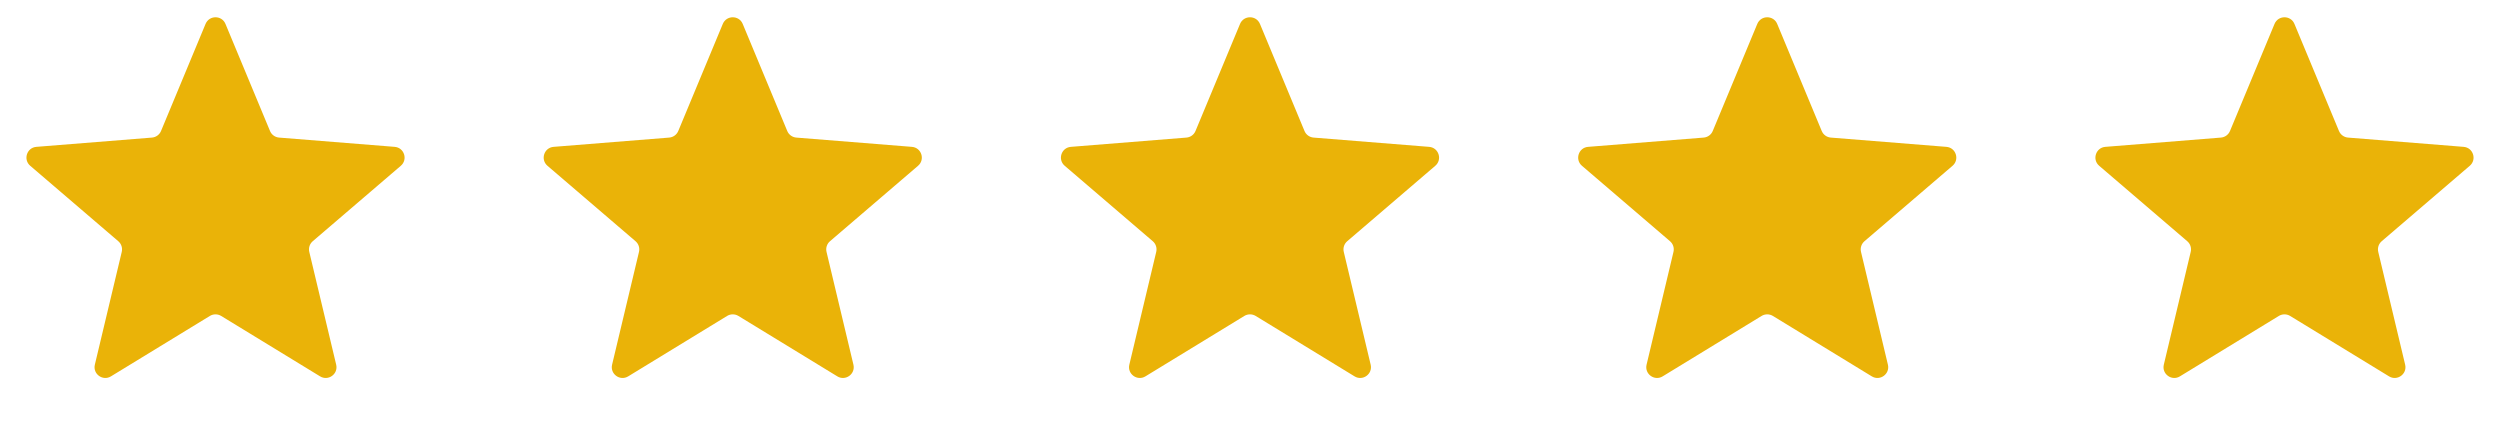 <svg width="116" height="20" viewBox="0 0 116 20" fill="none" xmlns="http://www.w3.org/2000/svg">
<path d="M9.538 1.11C9.709 0.699 10.291 0.699 10.462 1.11L12.528 6.077C12.6 6.251 12.763 6.369 12.95 6.384L18.312 6.814C18.756 6.849 18.935 7.403 18.598 7.692L14.512 11.192C14.369 11.314 14.307 11.505 14.351 11.688L15.599 16.921C15.702 17.353 15.232 17.695 14.852 17.463L10.261 14.659C10.101 14.562 9.899 14.562 9.739 14.659L5.148 17.463C4.769 17.695 4.298 17.353 4.401 16.921L5.649 11.688C5.693 11.505 5.631 11.314 5.488 11.192L1.402 7.692C1.065 7.403 1.244 6.849 1.688 6.814L7.051 6.384C7.237 6.369 7.4 6.251 7.472 6.077L9.538 1.11Z" fill="#EAB308"/>
<path d="M33.538 1.11C33.709 0.699 34.291 0.699 34.462 1.11L36.528 6.077C36.6 6.251 36.763 6.369 36.95 6.384L42.312 6.814C42.756 6.849 42.935 7.403 42.598 7.692L38.512 11.192C38.369 11.314 38.307 11.505 38.351 11.688L39.599 16.921C39.702 17.353 39.231 17.695 38.852 17.463L34.261 14.659C34.101 14.562 33.899 14.562 33.739 14.659L29.148 17.463C28.768 17.695 28.298 17.353 28.401 16.921L29.649 11.688C29.693 11.505 29.631 11.314 29.488 11.192L25.402 7.692C25.065 7.403 25.244 6.849 25.688 6.814L31.05 6.384C31.237 6.369 31.4 6.251 31.472 6.077L33.538 1.11Z" fill="#EAB308"/>
<path d="M57.538 1.11C57.709 0.699 58.291 0.699 58.462 1.11L60.528 6.077C60.6 6.251 60.763 6.369 60.95 6.384L66.312 6.814C66.756 6.849 66.935 7.403 66.598 7.692L62.512 11.192C62.369 11.314 62.307 11.505 62.351 11.688L63.599 16.921C63.702 17.353 63.231 17.695 62.852 17.463L58.261 14.659C58.101 14.562 57.899 14.562 57.739 14.659L53.148 17.463C52.769 17.695 52.298 17.353 52.401 16.921L53.649 11.688C53.693 11.505 53.631 11.314 53.488 11.192L49.402 7.692C49.065 7.403 49.244 6.849 49.688 6.814L55.05 6.384C55.237 6.369 55.4 6.251 55.472 6.077L57.538 1.11Z" fill="#EAB308"/>
<path d="M81.538 1.11C81.709 0.699 82.291 0.699 82.462 1.11L84.528 6.077C84.6 6.251 84.763 6.369 84.95 6.384L90.312 6.814C90.756 6.849 90.935 7.403 90.598 7.692L86.512 11.192C86.369 11.314 86.307 11.505 86.351 11.688L87.599 16.921C87.702 17.353 87.231 17.695 86.852 17.463L82.261 14.659C82.101 14.562 81.899 14.562 81.739 14.659L77.148 17.463C76.769 17.695 76.298 17.353 76.401 16.921L77.649 11.688C77.693 11.505 77.631 11.314 77.488 11.192L73.402 7.692C73.065 7.403 73.244 6.849 73.688 6.814L79.05 6.384C79.237 6.369 79.4 6.251 79.472 6.077L81.538 1.11Z" fill="#EAB308"/>
<path d="M105.538 1.11C105.709 0.699 106.291 0.699 106.462 1.11L108.528 6.077C108.6 6.251 108.763 6.369 108.949 6.384L114.312 6.814C114.756 6.849 114.935 7.403 114.598 7.692L110.512 11.192C110.369 11.314 110.307 11.505 110.351 11.688L111.599 16.921C111.702 17.353 111.231 17.695 110.852 17.463L106.261 14.659C106.101 14.562 105.899 14.562 105.739 14.659L101.148 17.463C100.769 17.695 100.298 17.353 100.401 16.921L101.649 11.688C101.693 11.505 101.631 11.314 101.488 11.192L97.402 7.692C97.065 7.403 97.244 6.849 97.688 6.814L103.051 6.384C103.237 6.369 103.4 6.251 103.472 6.077L105.538 1.11Z" fill="#EAB308"/>
</svg>
